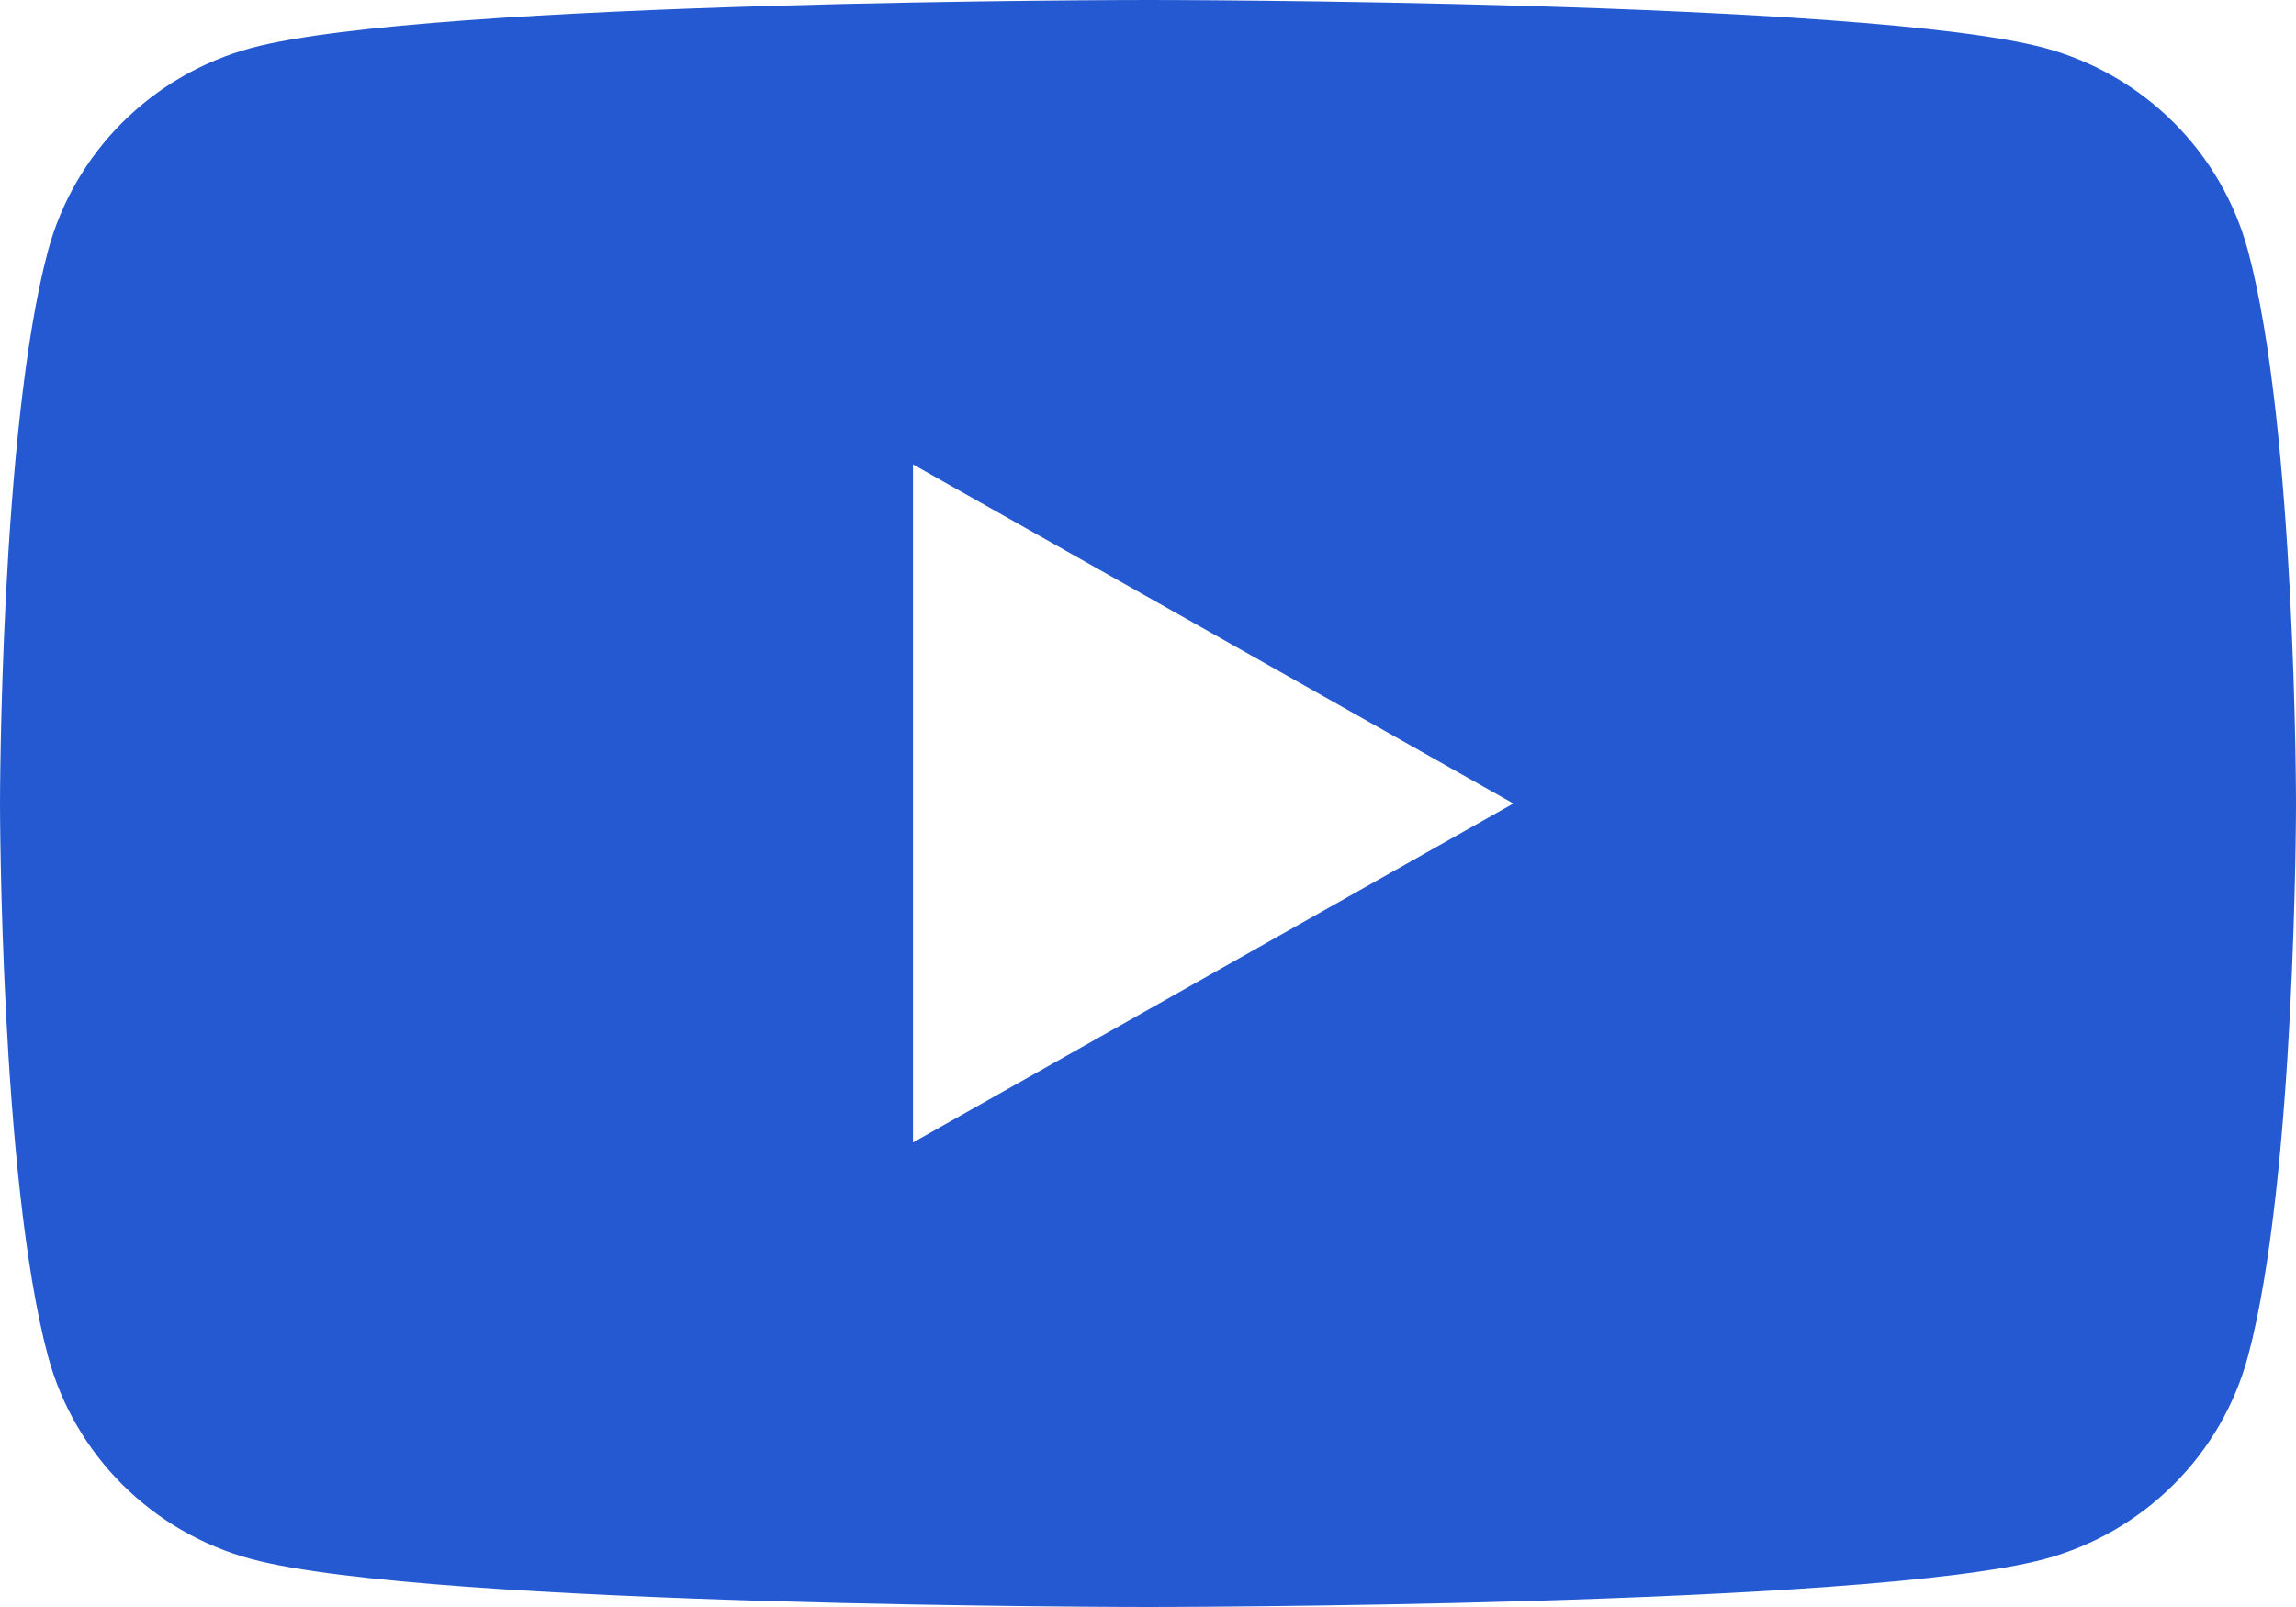 <svg width="60" height="42" viewBox="0 0 60 42" fill="none" xmlns="http://www.w3.org/2000/svg">
<g clip-path="url(#clip0_1283_194880)">
<path d="M58.747 6.559C58.053 3.977 56.031 1.956 53.434 1.254C48.763 0 30.006 0 30.006 0C30.006 0 11.238 0 6.566 1.254C3.972 1.956 1.947 3.977 1.253 6.559C0 11.237 0 21 0 21C0 21 0 30.763 1.253 35.441C1.947 38.023 3.969 40.044 6.566 40.746C11.238 42 30.006 42 30.006 42C30.006 42 48.769 42 53.434 40.746C56.028 40.044 58.053 38.023 58.747 35.441C60 30.763 60 21 60 21C60 21 60 11.237 58.747 6.559ZM23.859 29.859V12.137L39.547 21L23.859 29.859Z" fill="#2459D1"/>
</g>
<defs>
<clipPath id="clip0_1283_194880">
<rect width="60" height="42" fill="white"/>
</clipPath>
</defs>
</svg>
